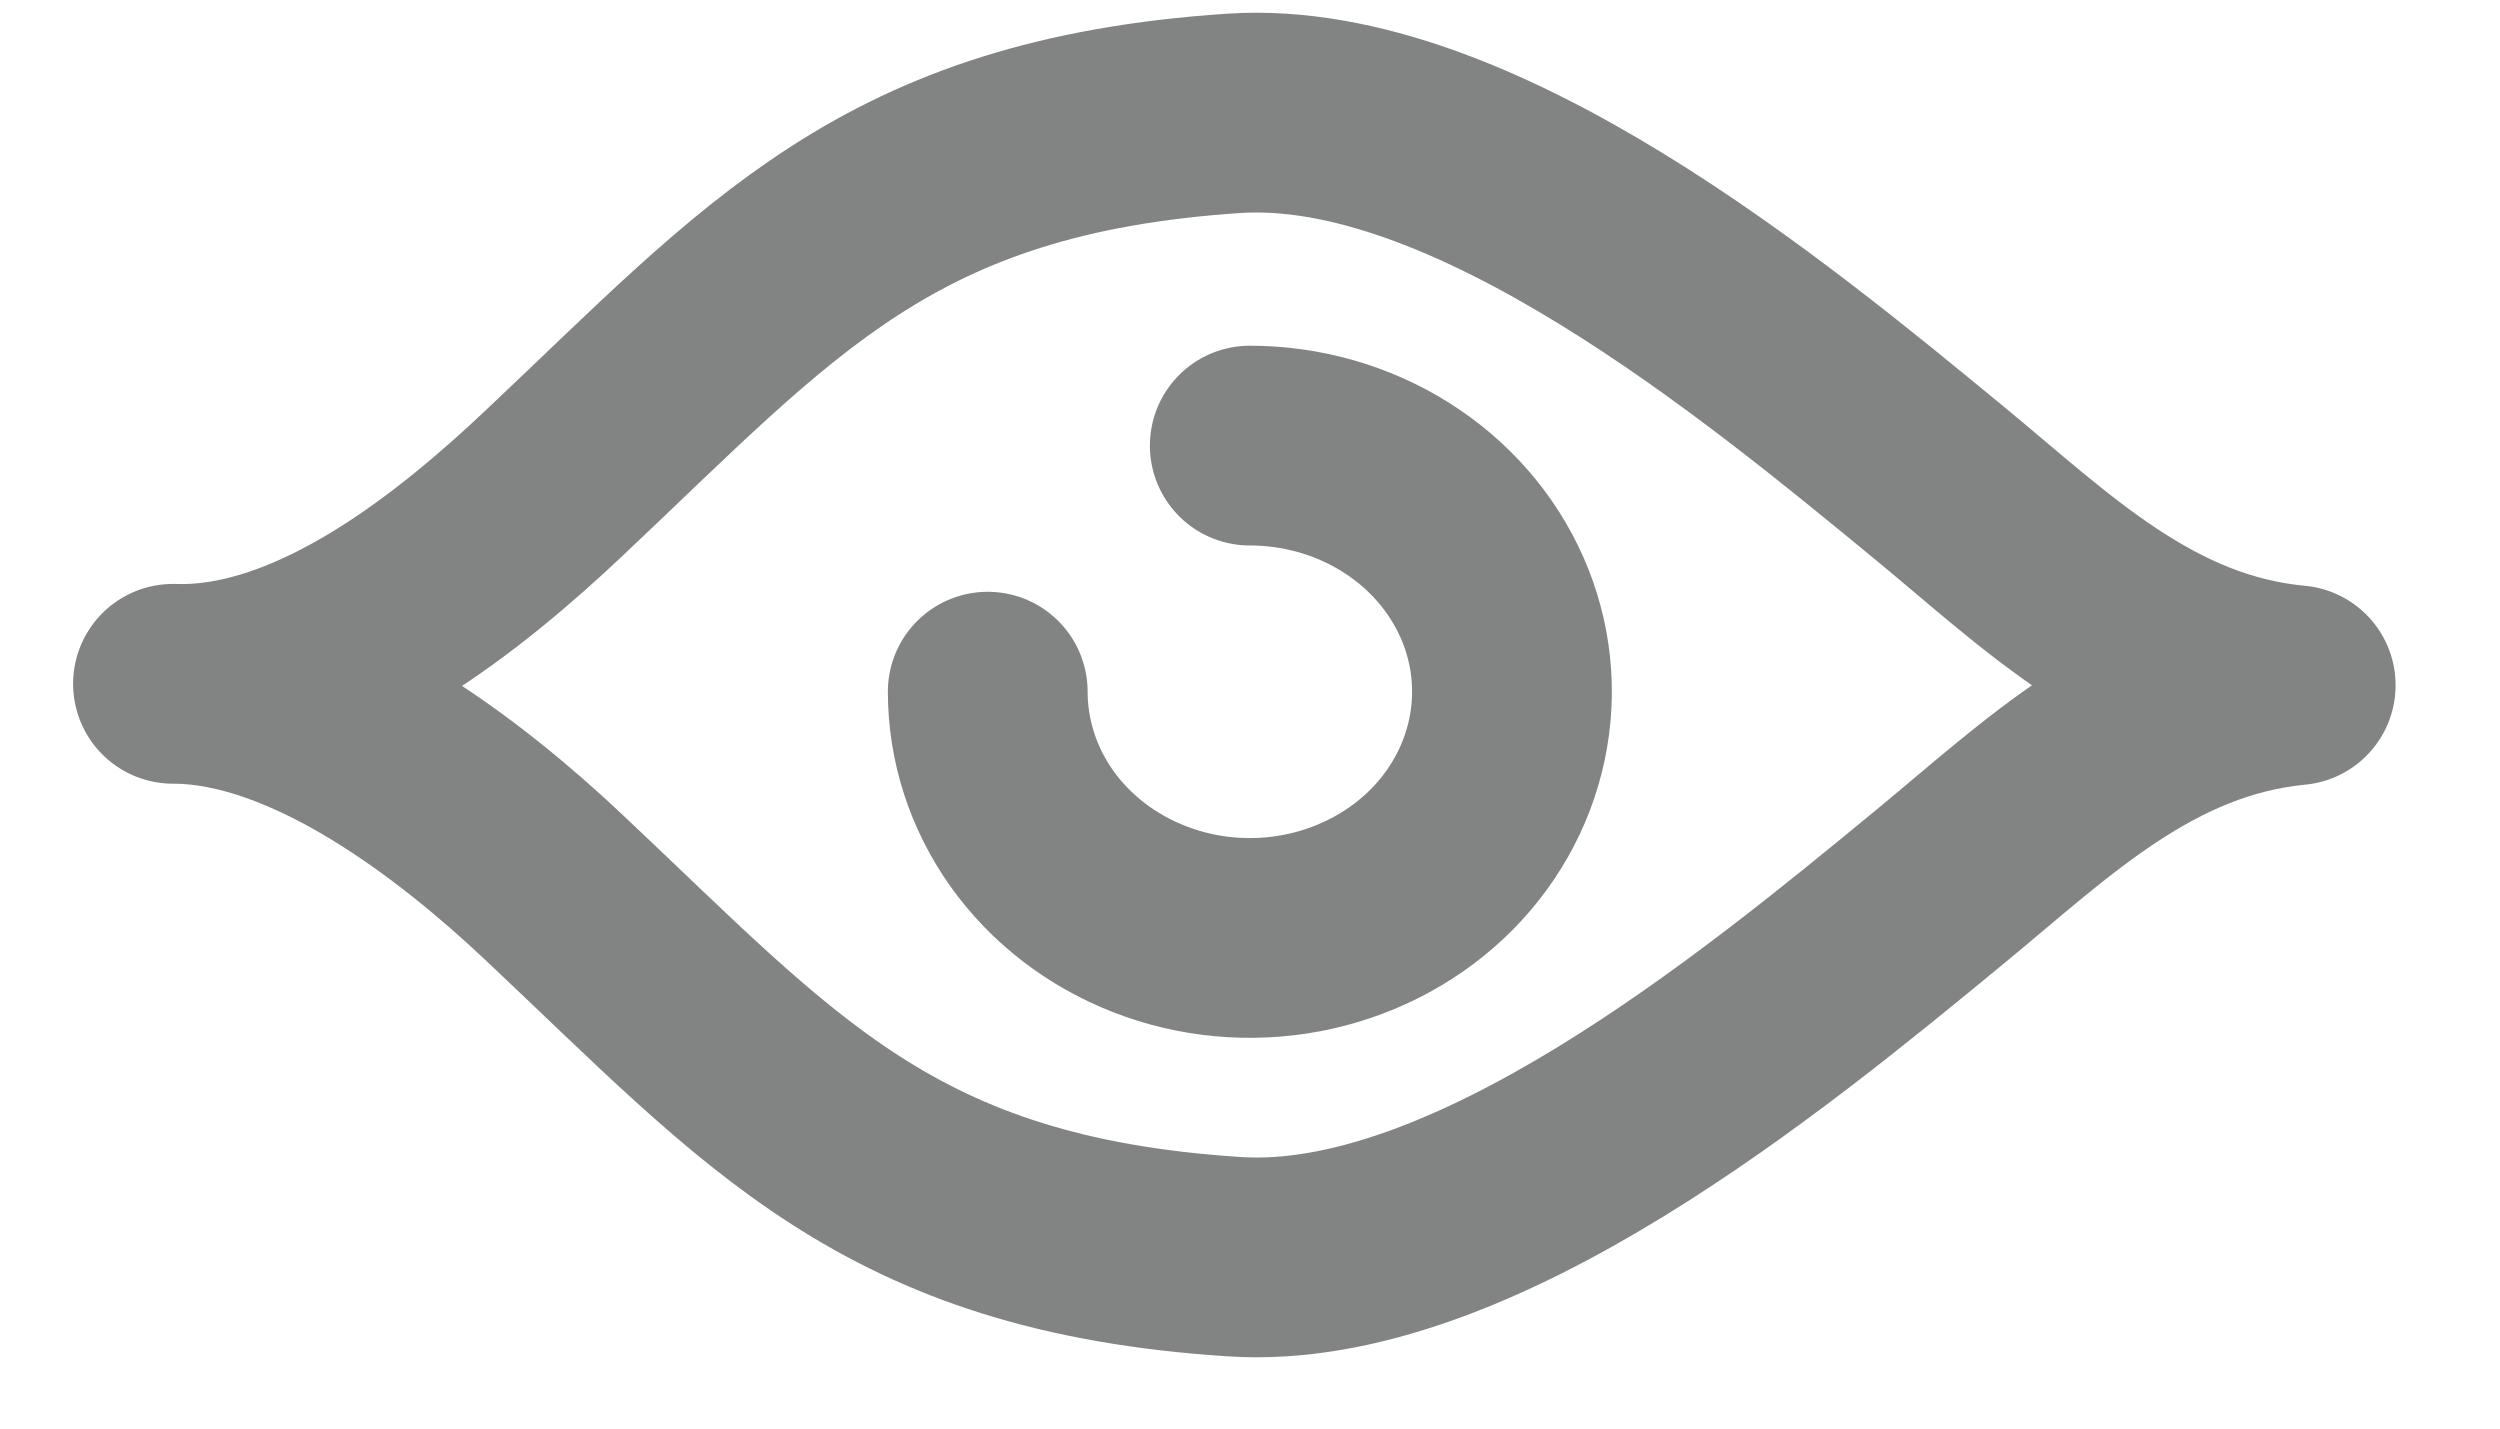 <svg width="21" height="12" viewBox="0 0 21 12" fill="none" xmlns="http://www.w3.org/2000/svg">
    <path d="M16.298 4.063C14.827 2.852 12.372 0.821 10.366 0.952C7.454 1.145 6.475 2.343 4.649 4.063C3.903 4.766 2.675 5.784 1.453 5.744C2.639 5.744 3.903 6.747 4.649 7.45C6.477 9.169 7.456 10.368 10.366 10.556C12.367 10.689 14.822 8.662 16.298 7.447C17.191 6.712 18.033 5.878 19.284 5.756C18.031 5.639 17.189 4.797 16.298 4.063Z" stroke="#828383" stroke-width="1.678" stroke-linecap="round" stroke-linejoin="round"/>
    <path d="M8.297 5.81C8.297 6.219 8.426 6.619 8.667 6.959C8.909 7.299 9.253 7.564 9.656 7.721C10.058 7.878 10.501 7.919 10.928 7.839C11.355 7.759 11.748 7.562 12.056 7.273C12.364 6.984 12.573 6.615 12.658 6.214C12.743 5.813 12.7 5.397 12.533 5.019C12.366 4.641 12.084 4.318 11.721 4.091C11.359 3.864 10.933 3.743 10.498 3.743" stroke="#828383" stroke-width="1.678" stroke-linecap="round" stroke-linejoin="round"/>
</svg>
